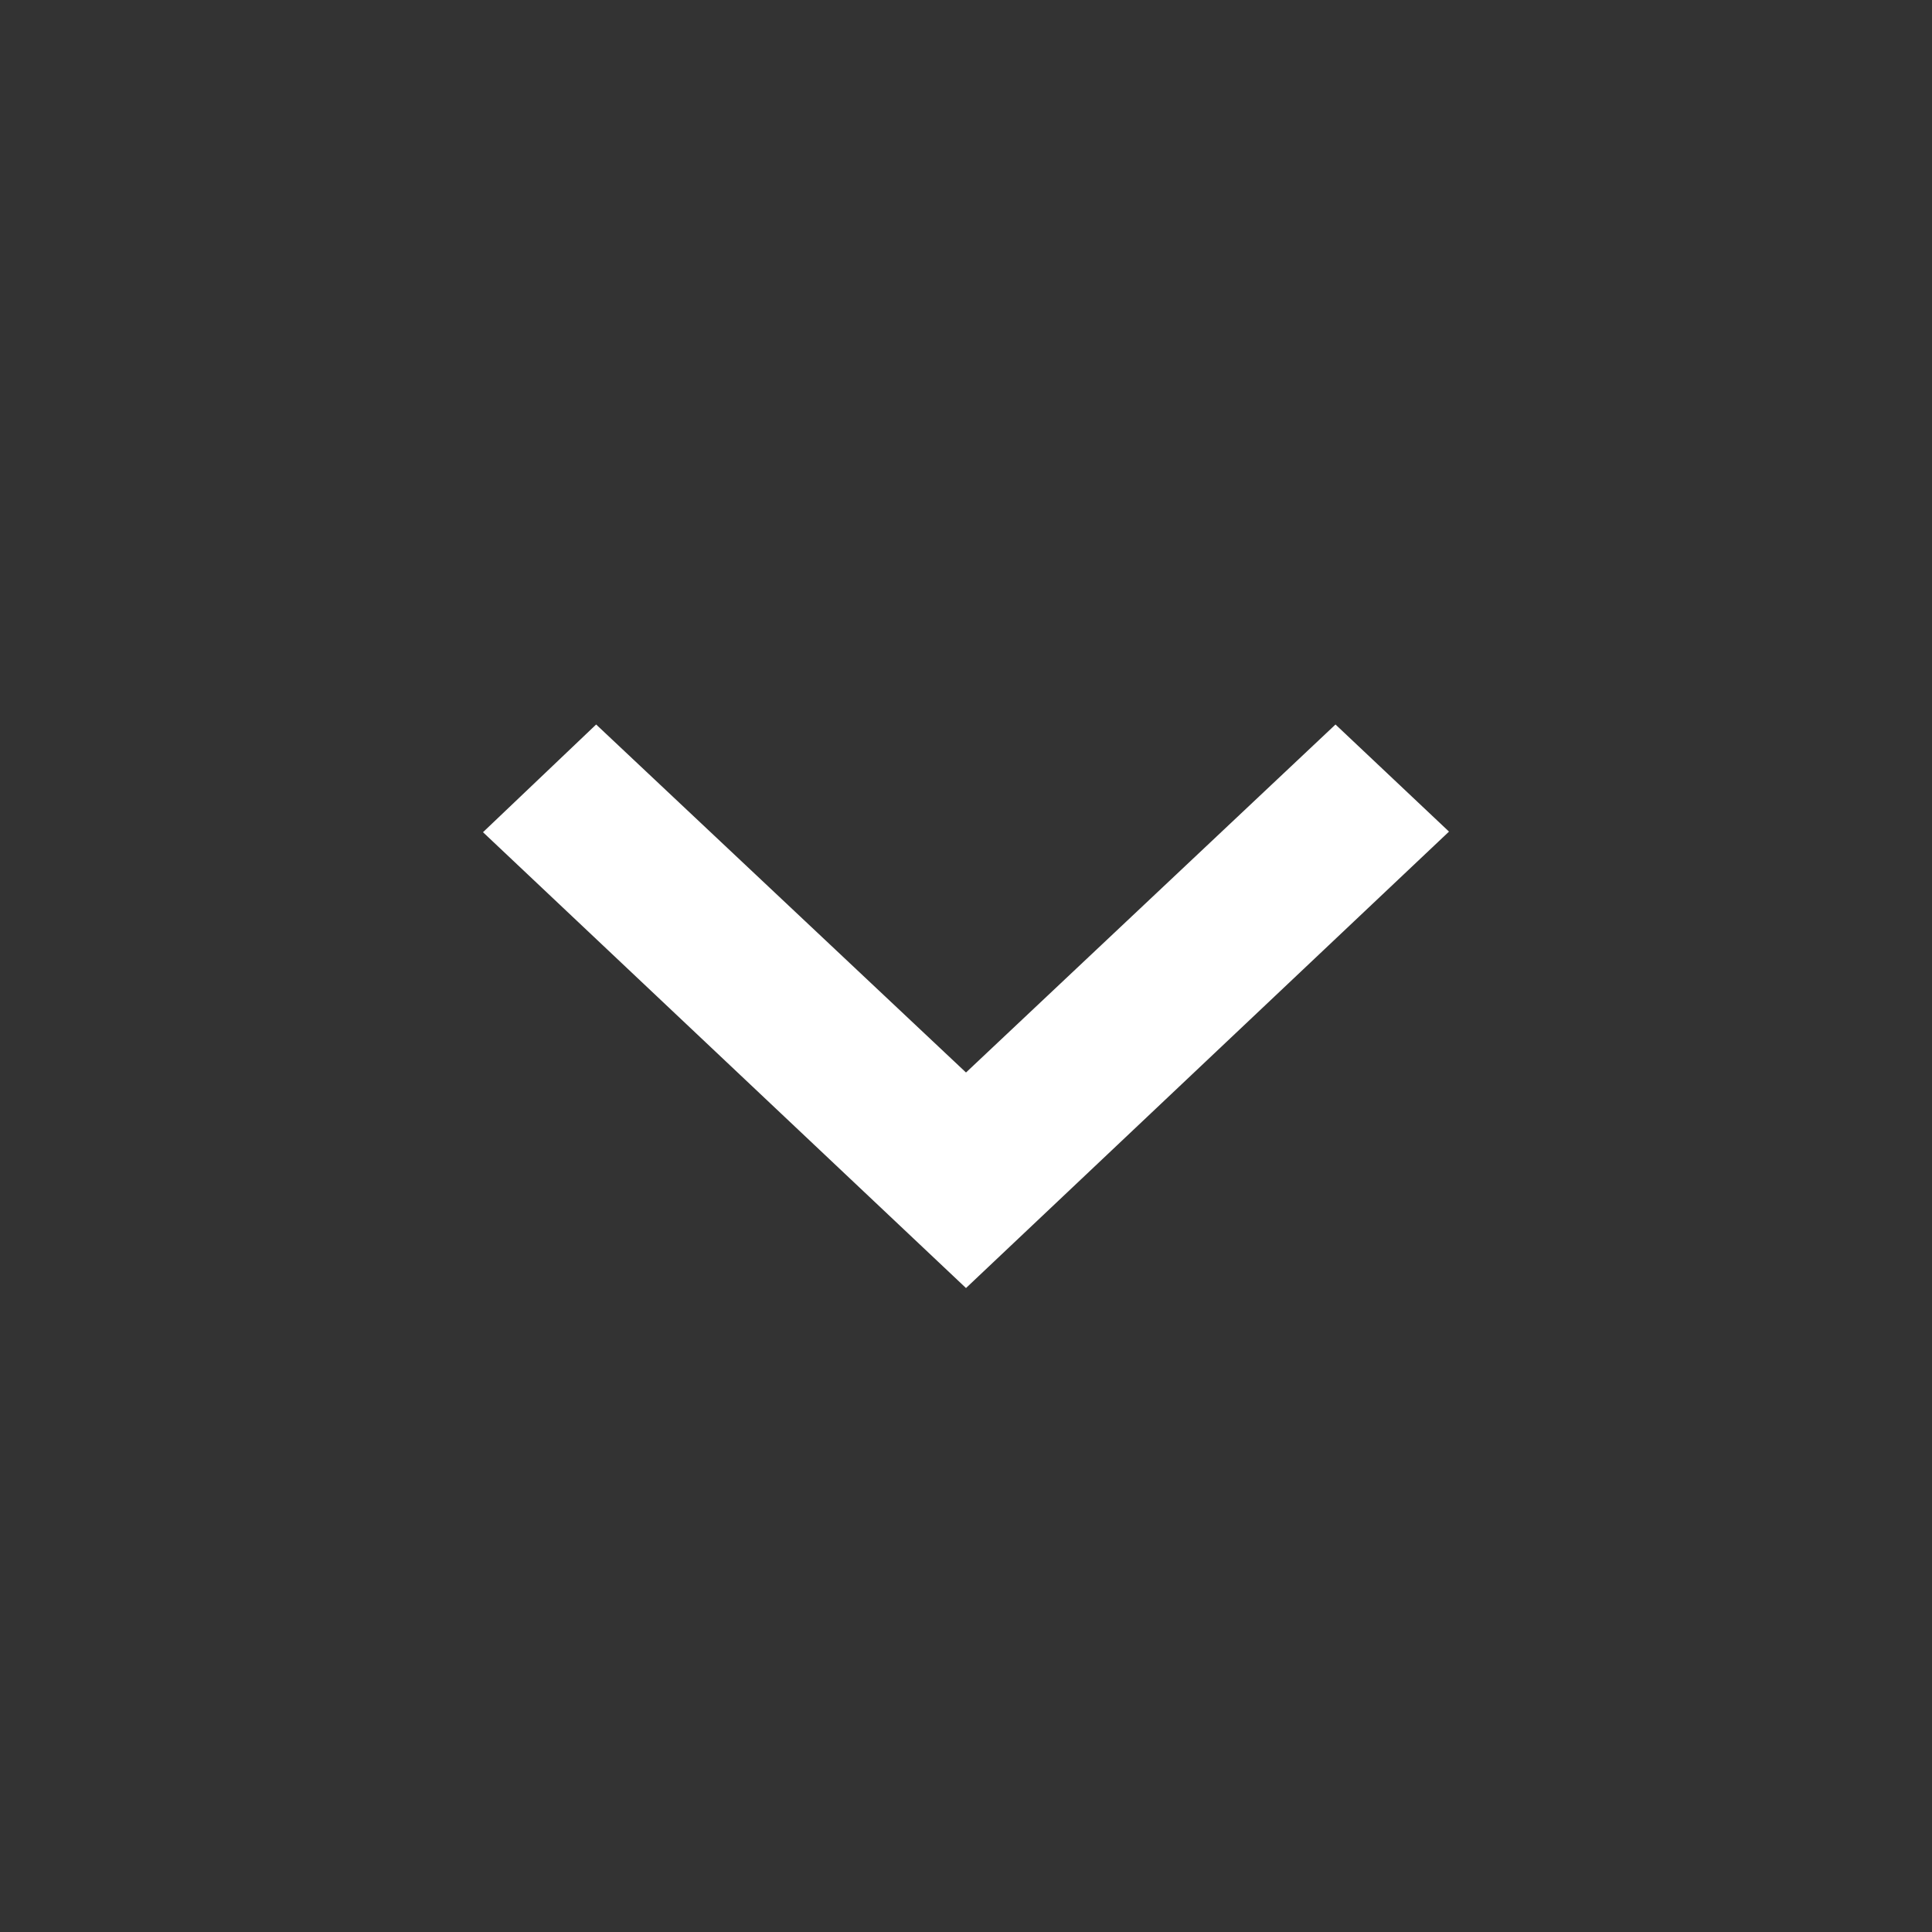 <svg width="16" height="16" viewBox="0 0 16 16" fill="none" xmlns="http://www.w3.org/2000/svg">
<rect x="0" y="0" width="16" height="16" fill="#333333" stroke="none"/>
<path d="M4.937 6L8 8.882L11.06 6L12 6.887L8 10.667L4 6.892L4.937 6Z" fill="white"/>
</svg>
